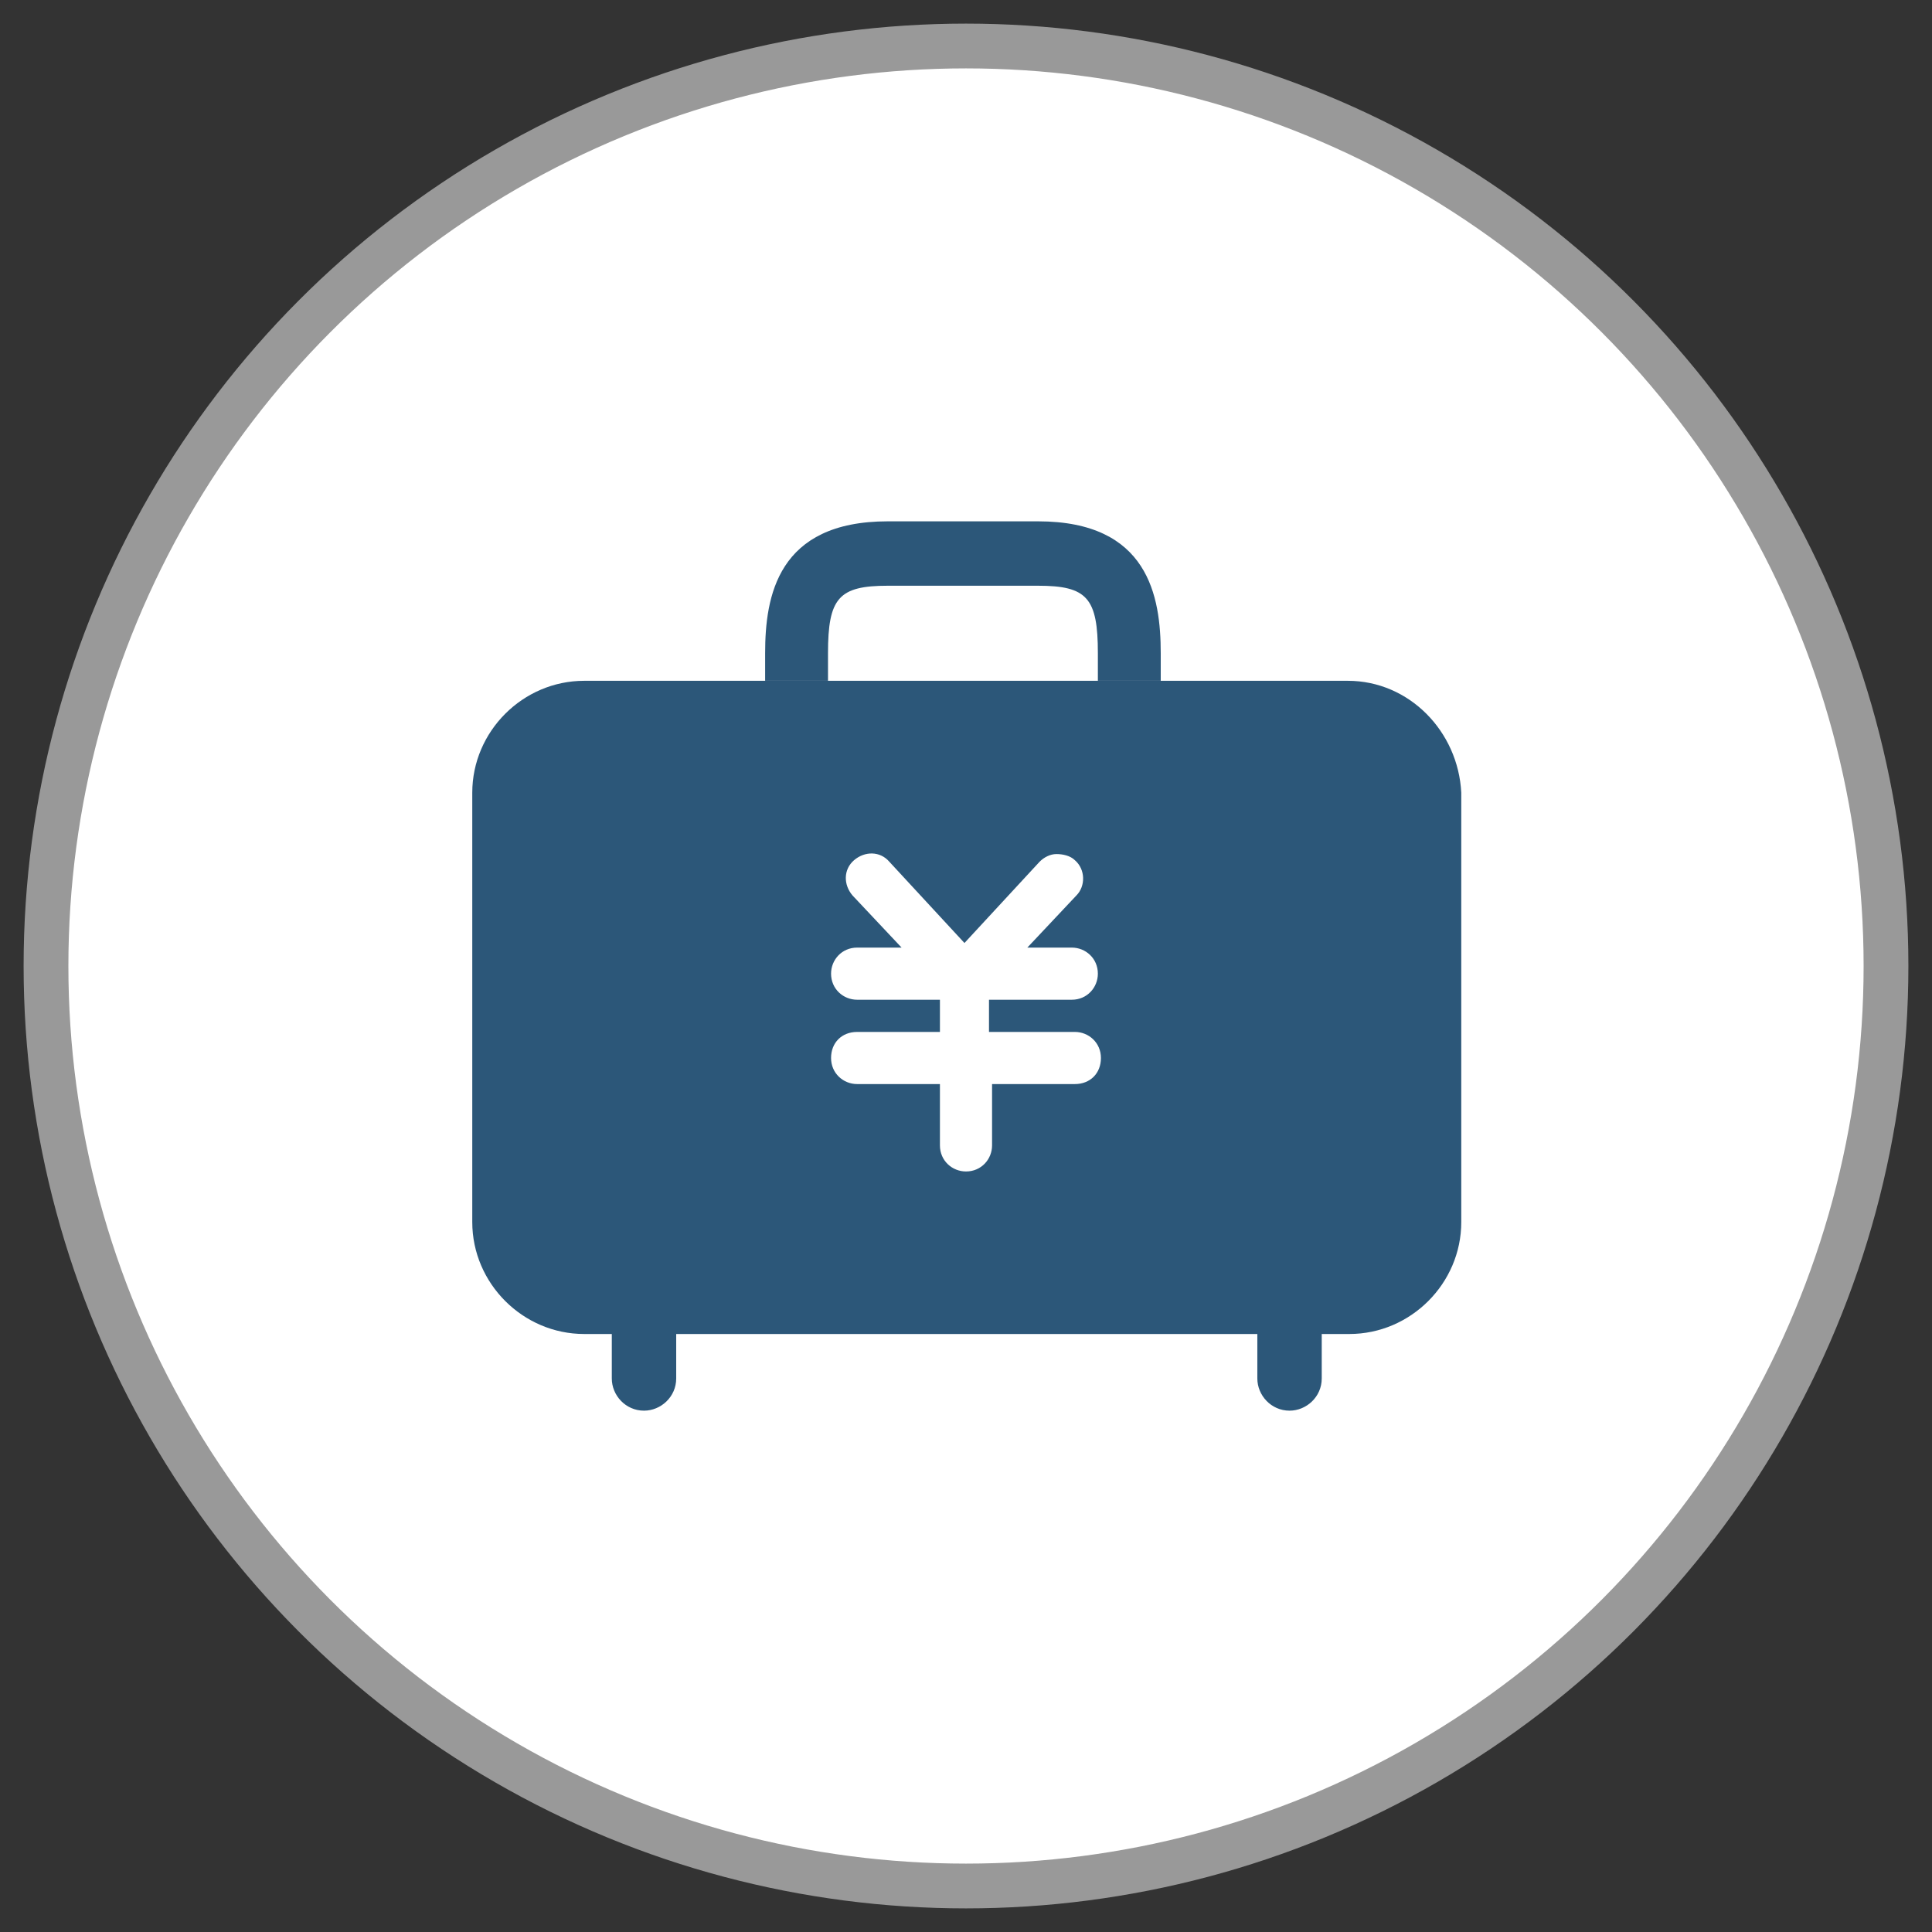 <svg enable-background="new 0 0 126 126" viewBox="0 0 126 126" width="126" height="126" xmlns="http://www.w3.org/2000/svg"><rect x="0" y="0" width="126" height="126" fill="#333333" stroke="none"/><circle cx="63" cy="63" fill="#fff" r="60" stroke="#999" stroke-miterlimit="10" stroke-width="2.92"/><g fill="#2c5779"><path d="m54 42.6c0-3.6.7-4.4 3.9-4.4h4.9 4.9c3.2 0 3.9.8 3.9 4.4v1.8h4.1v-1.8c0-3.7-.8-8.6-8-8.6h-4.9-4.9c-7.2 0-8 4.9-8 8.6v1.8h4.1z"/><path d="m87.9 44.4h-49.8c-4 0-7.3 3.3-7.3 7.3v28c0 4 3.3 7.3 7.3 7.3h1.8v2.9c0 1.1.9 2.1 2.1 2.1 1.1 0 2.1-.9 2.1-2.1v-2.9h37.9v2.9c0 1.1.9 2.1 2.1 2.1 1.1 0 2.1-.9 2.1-2.1v-2.9h1.8c4 0 7.3-3.3 7.3-7.3v-28c-.2-4-3.4-7.3-7.4-7.3zm-17.8 22.9c.9 0 1.7.7 1.7 1.7s-.7 1.7-1.7 1.7h-5.4v4c0 .9-.7 1.7-1.7 1.7-.9 0-1.7-.7-1.7-1.7v-4h-5.4c-.9 0-1.7-.7-1.7-1.7s.7-1.7 1.7-1.7h5.4v-2.1h-5.4c-.9 0-1.7-.7-1.7-1.7 0-.9.7-1.7 1.7-1.7h2.9l-3.2-3.4c-.6-.7-.6-1.7.1-2.3s1.7-.6 2.3.1l4.9 5.3 4.9-5.3c.3-.3.7-.5 1.1-.5s.9.1 1.2.4c.7.6.7 1.7.1 2.3l-3.2 3.4h2.9c.9 0 1.7.7 1.7 1.7 0 .9-.7 1.7-1.7 1.7h-5.4v2.1z"/></g></svg>